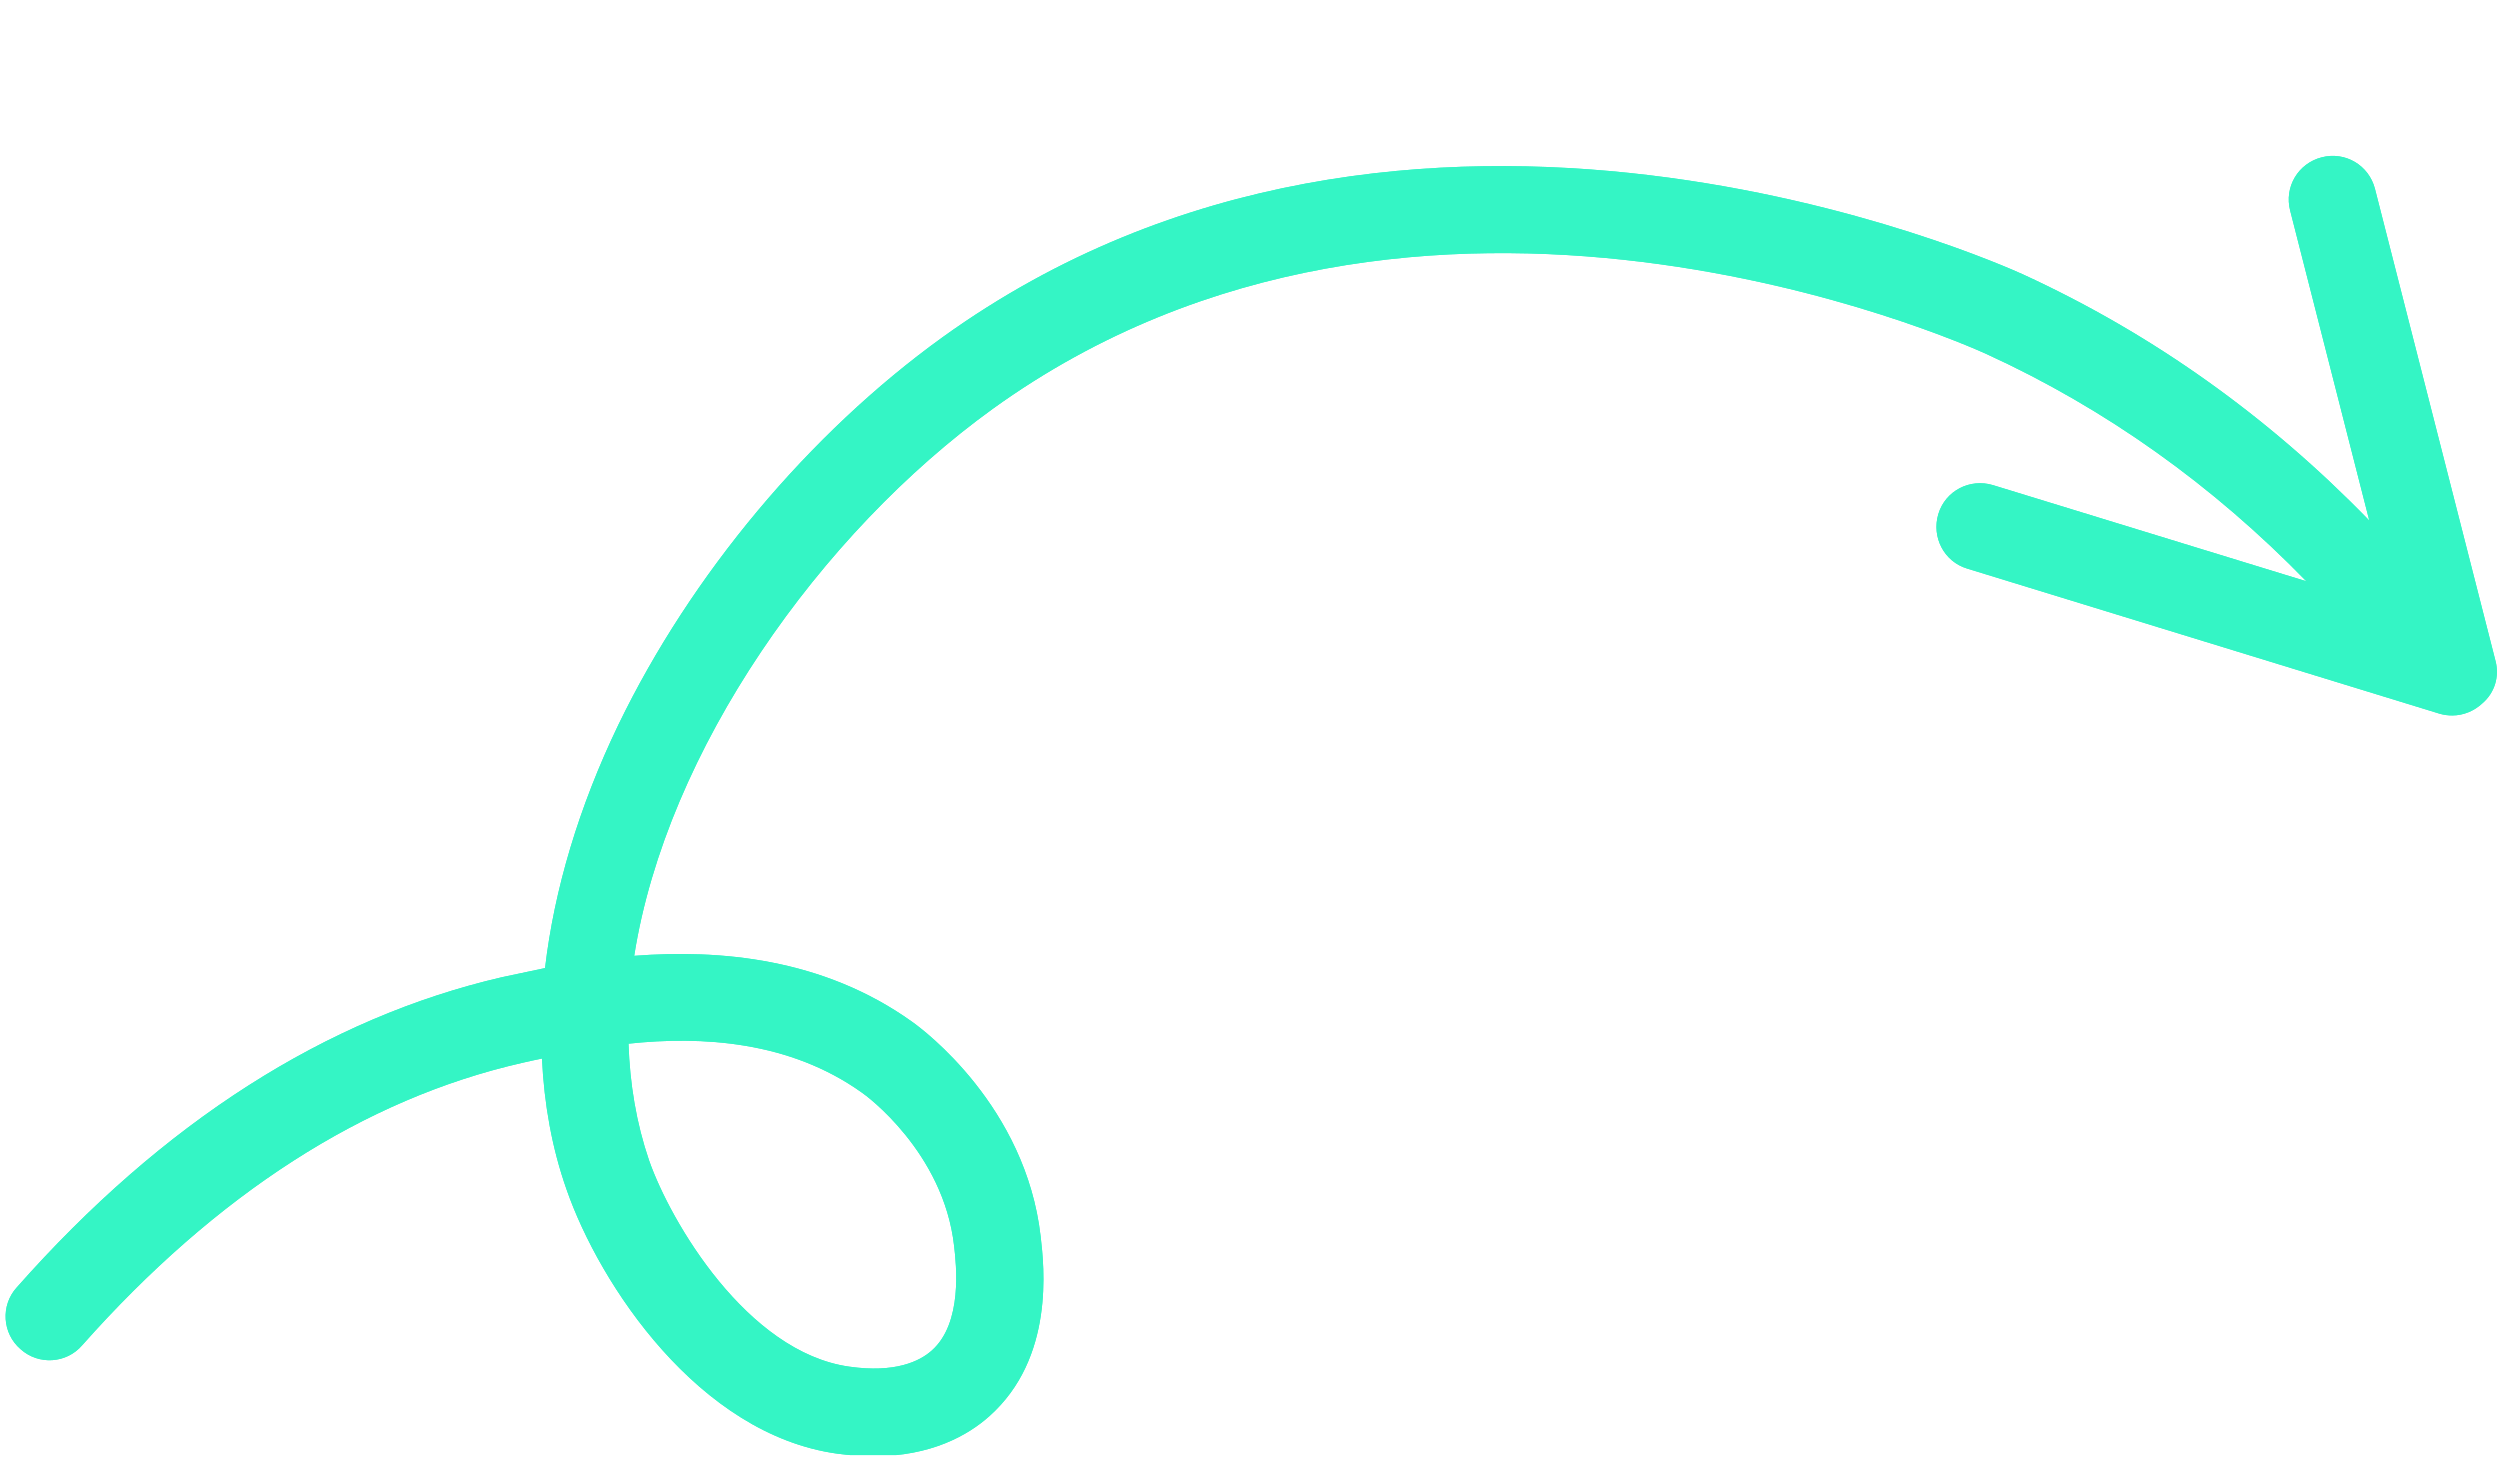 <svg xmlns="http://www.w3.org/2000/svg" xmlns:xlink="http://www.w3.org/1999/xlink" width="768" zoomAndPan="magnify" viewBox="0 0 576 336" height="448" preserveAspectRatio="xMidYMid meet" version="1.0"><defs><clipPath id="58d2e55305"><path d="M 1 35 L 576 35 L 576 335.25 L 1 335.25 Z M 1 35 " clip-rule="nonzero"/></clipPath></defs><g clip-path="url(#58d2e55305)"><path fill="#34f5c5" d="M 574.984 152.352 L 547.191 43.5 C 545.781 38.062 540.344 34.84 534.906 36.25 C 529.469 37.66 526.246 43.098 527.656 48.535 L 545.883 119.93 C 522.621 95.965 495.938 76.934 466.133 63.238 C 460.391 60.617 325.055 0 217.109 77.738 C 186.398 99.891 159.211 132.414 142.492 166.953 C 133.332 185.984 127.691 205.016 125.578 223.043 C 121.75 223.848 118.426 224.551 115.609 225.156 C 75.23 234.52 37.57 258.488 3.836 296.652 C 0.109 300.781 0.512 307.223 4.742 310.848 C 8.871 314.574 15.316 314.172 18.941 309.941 C 49.855 275.102 83.988 253.148 120.242 244.895 C 121.648 244.59 123.262 244.188 124.871 243.887 C 125.375 254.461 127.188 264.527 130.512 273.992 C 138.164 296.047 161.023 330.484 192.844 334.914 C 195.863 335.316 198.684 335.52 201.301 335.52 C 214.492 335.52 223.051 330.688 227.984 326.254 C 242.988 312.863 240.57 291.816 239.766 284.871 C 236.344 254.961 212.879 237.34 210.16 235.426 C 189.621 220.727 165.754 218.711 146.121 220.223 C 153.57 172.895 189.016 122.848 228.789 94.152 C 327.371 23.16 452.336 79.148 457.672 81.562 C 485.164 94.152 509.832 111.773 531.383 133.926 L 459.184 111.773 C 453.848 110.16 448.207 113.082 446.598 118.418 C 444.984 123.754 447.906 129.395 453.242 131.004 L 562.094 164.438 C 563.102 164.738 564.109 164.84 565.016 164.84 C 567.531 164.84 570.051 163.832 571.965 162.02 C 574.781 159.602 575.891 155.879 574.984 152.352 Z M 198.582 251.742 C 199.387 252.242 217.41 265.434 219.828 287.086 C 220.332 291.414 221.844 304.809 214.691 311.152 C 211.875 313.668 206.234 316.387 195.66 314.875 C 172.098 311.555 154.477 281.445 149.543 267.348 C 146.621 258.789 145.113 249.727 144.809 240.461 C 161.727 238.648 181.969 239.859 198.582 251.742 Z M 198.582 251.742 " fill-opacity="1" fill-rule="nonzero"/><path fill="#34f5c5" d="M 574.984 152.352 L 547.191 43.5 C 545.781 38.062 540.344 34.84 534.906 36.25 C 529.469 37.66 526.246 43.098 527.656 48.535 L 545.883 119.93 C 522.621 95.965 495.938 76.934 466.133 63.238 C 460.391 60.617 325.055 0 217.109 77.738 C 186.398 99.891 159.211 132.414 142.492 166.953 C 133.332 185.984 127.691 205.016 125.578 223.043 C 121.75 223.848 118.426 224.551 115.609 225.156 C 75.23 234.52 37.57 258.488 3.836 296.652 C 0.109 300.781 0.512 307.223 4.742 310.848 C 8.871 314.574 15.316 314.172 18.941 309.941 C 49.855 275.102 83.988 253.148 120.242 244.895 C 121.648 244.59 123.262 244.188 124.871 243.887 C 125.375 254.461 127.188 264.527 130.512 273.992 C 138.164 296.047 161.023 330.484 192.844 334.914 C 195.863 335.316 198.684 335.52 201.301 335.52 C 214.492 335.52 223.051 330.688 227.984 326.254 C 242.988 312.863 240.57 291.816 239.766 284.871 C 236.344 254.961 212.879 237.34 210.16 235.426 C 189.621 220.727 165.754 218.711 146.121 220.223 C 153.57 172.895 189.016 122.848 228.789 94.152 C 327.371 23.16 452.336 79.148 457.672 81.562 C 485.164 94.152 509.832 111.773 531.383 133.926 L 459.184 111.773 C 453.848 110.16 448.207 113.082 446.598 118.418 C 444.984 123.754 447.906 129.395 453.242 131.004 L 562.094 164.438 C 563.102 164.738 564.109 164.84 565.016 164.84 C 567.531 164.84 570.051 163.832 571.965 162.02 C 574.781 159.602 575.891 155.879 574.984 152.352 Z M 198.582 251.742 C 199.387 252.242 217.41 265.434 219.828 287.086 C 220.332 291.414 221.844 304.809 214.691 311.152 C 211.875 313.668 206.234 316.387 195.66 314.875 C 172.098 311.555 154.477 281.445 149.543 267.348 C 146.621 258.789 145.113 249.727 144.809 240.461 C 161.727 238.648 181.969 239.859 198.582 251.742 Z M 198.582 251.742 " fill-opacity="1" fill-rule="nonzero"/></g></svg>